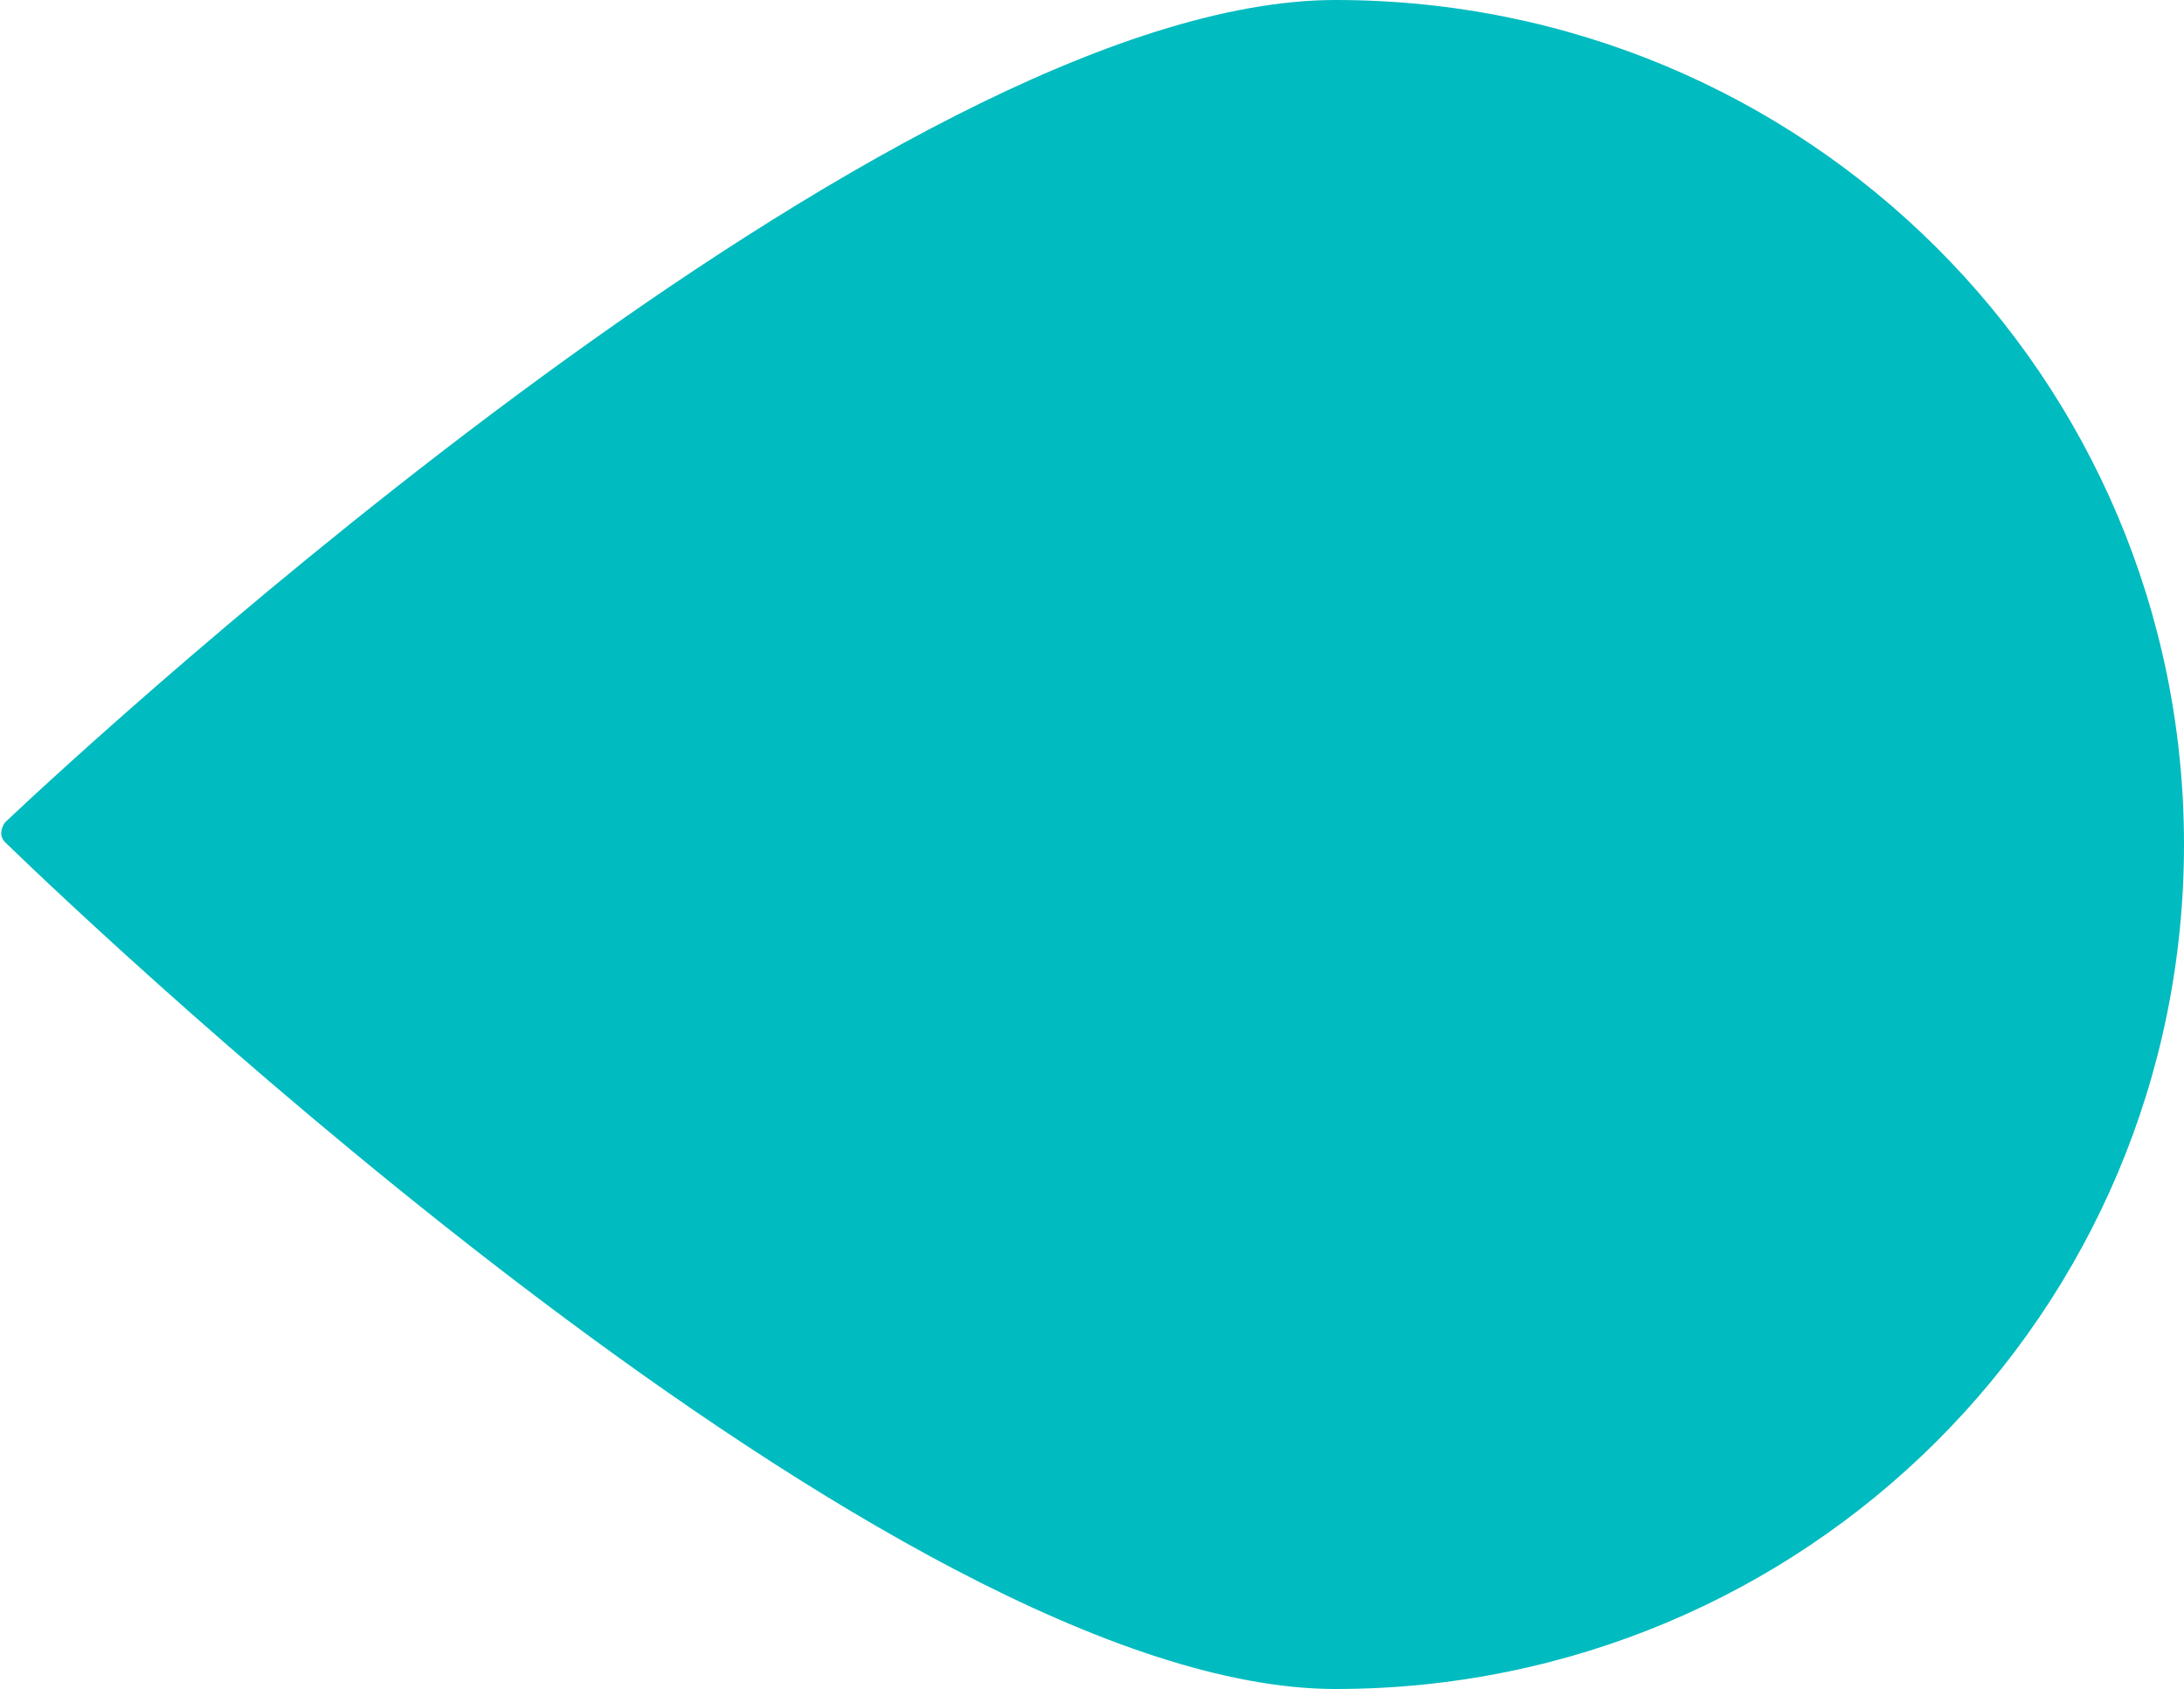 <svg width="194" height="150" viewBox="0 0 194 150" fill="none" xmlns="http://www.w3.org/2000/svg">
<g clip-path="url(#clip0)">
<path d="M118.628 150C79.522 150 8.957 83.043 0.437 74.783C-3.24985e-06 74.348 -3.22134e-06 73.696 0.437 73.043C8.957 65 79.522 -5.00397e-06 118.628 -3.2946e-06C160.356 -1.47063e-06 194 33.478 194 75C194 116.522 160.356 150 118.628 150Z" fill="#00BBBF"/>
</g>
<defs>
<clipPath id="clip0">
<rect x="194" width="150" height="194" transform="rotate(90 194 0)" fill="white"/>
</clipPath>
</defs>
</svg>
